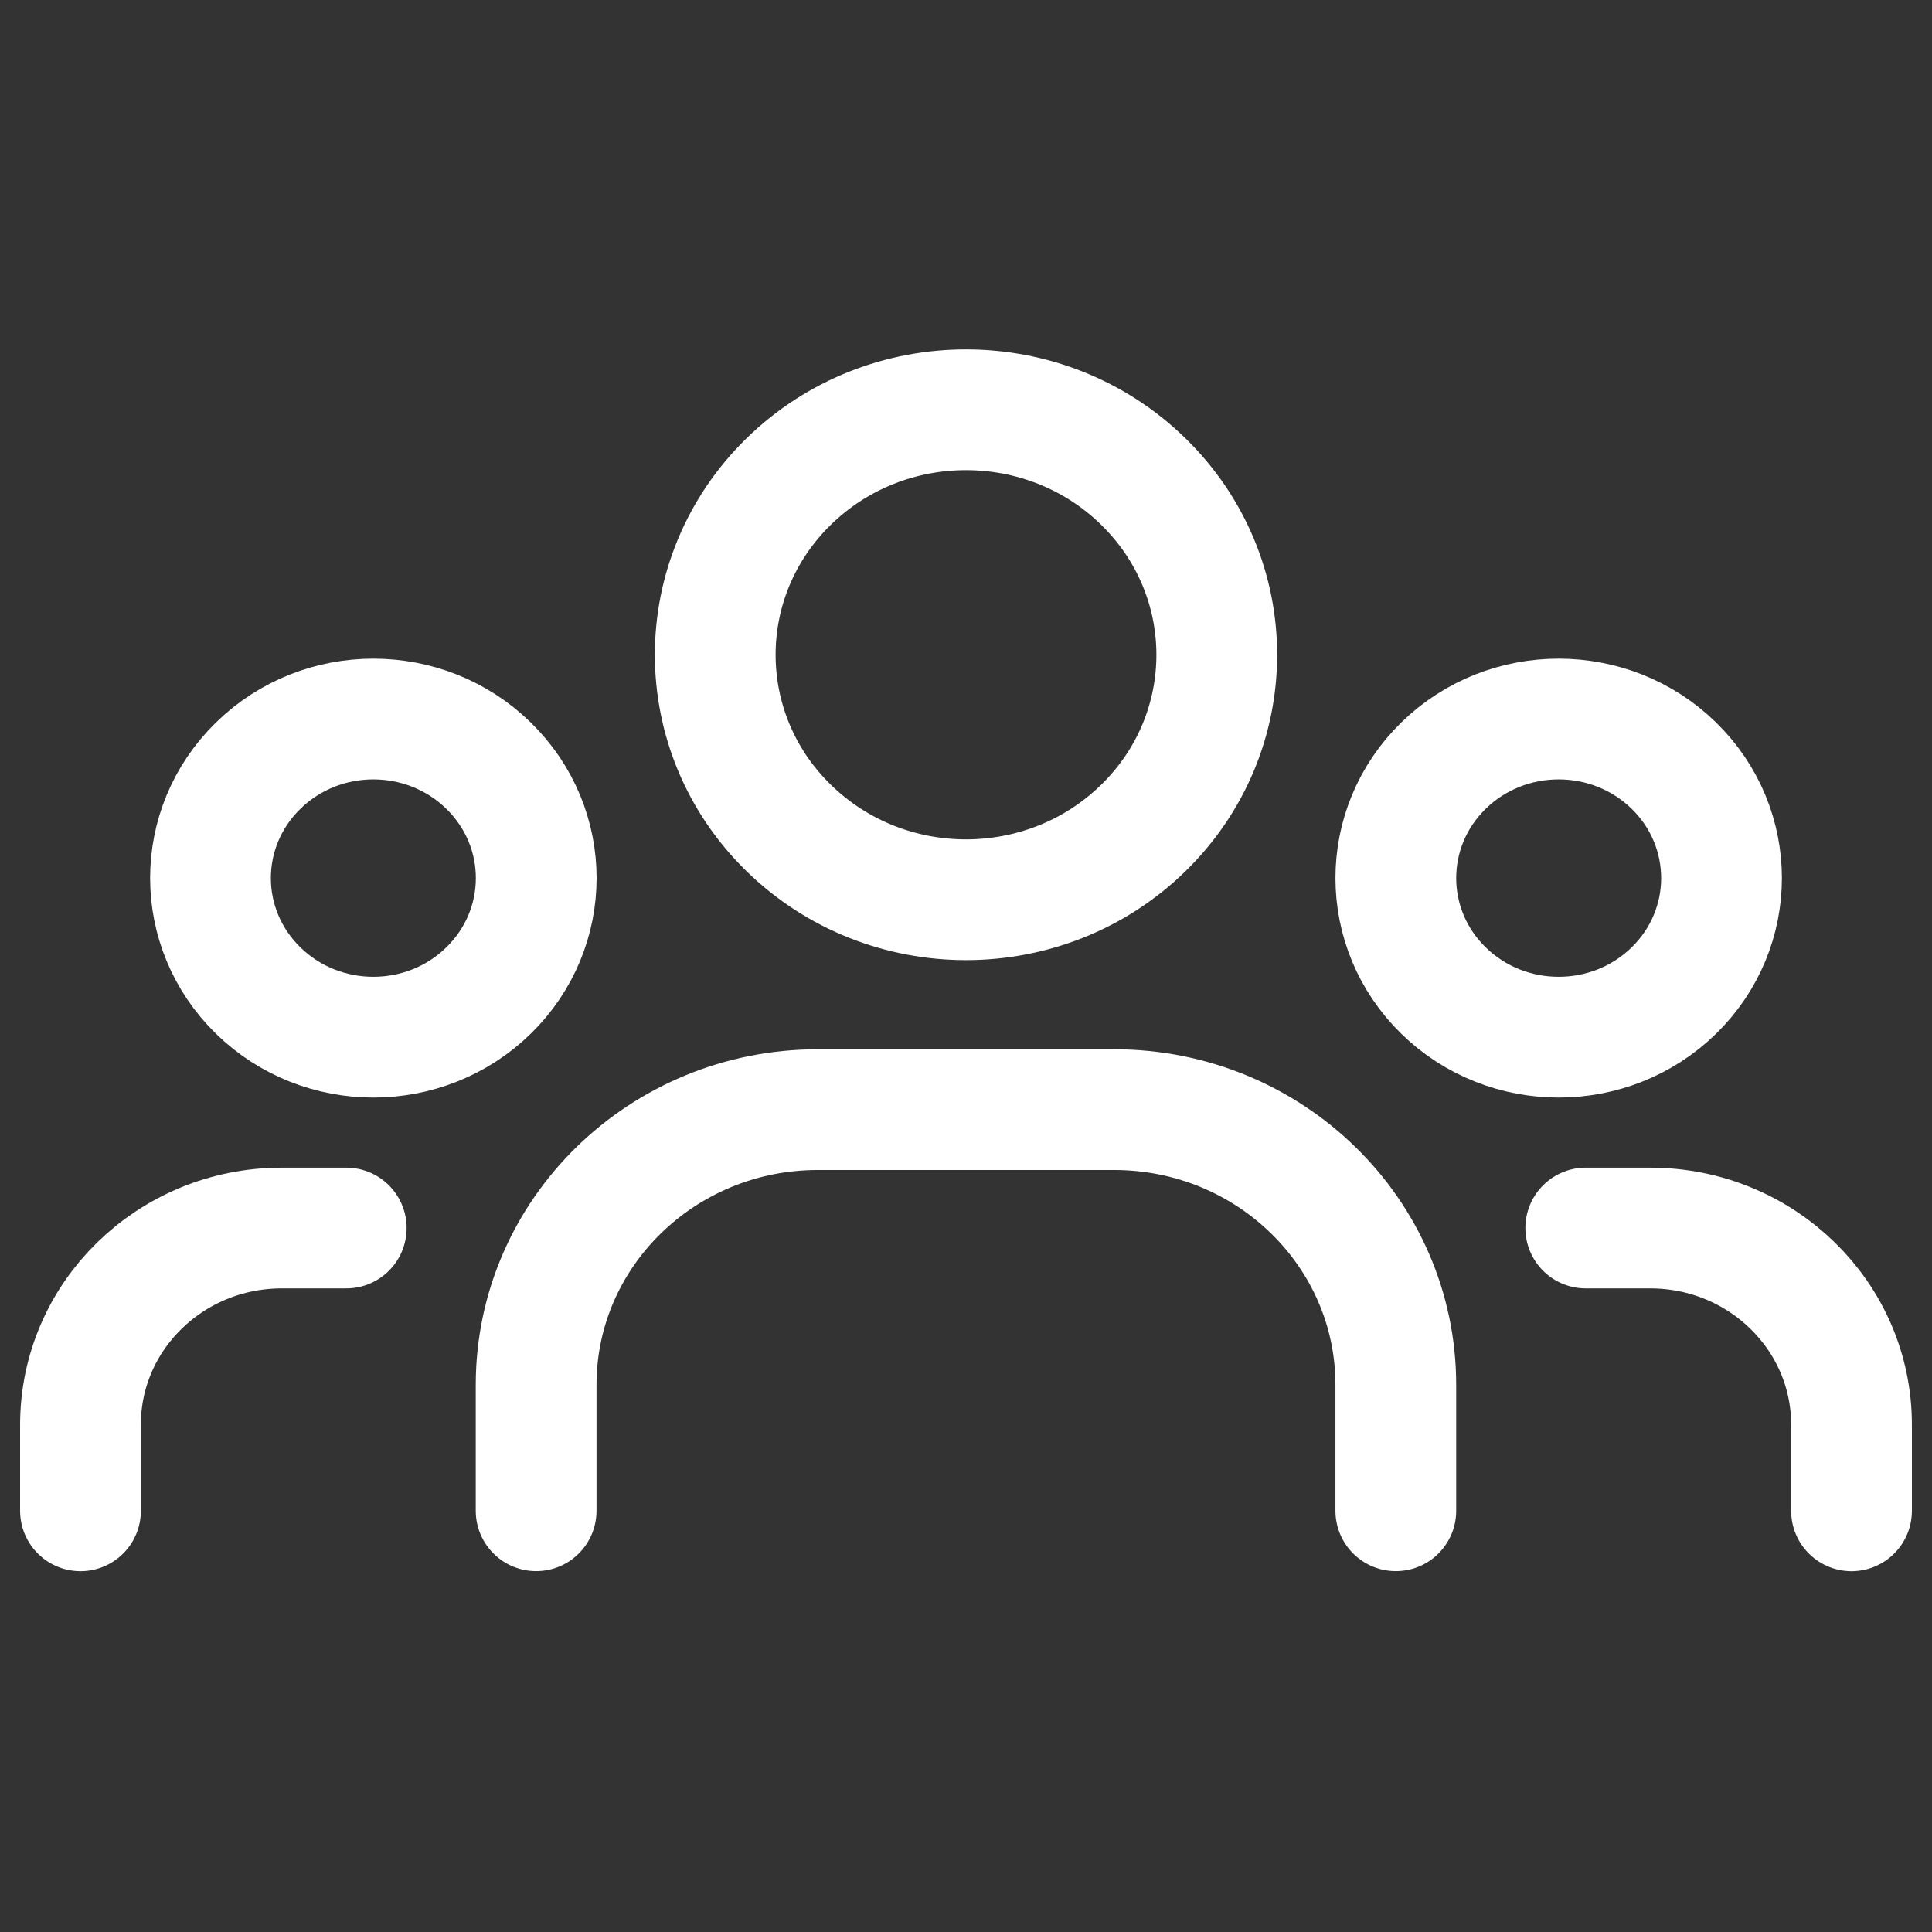 <svg width="32" height="32" viewBox="0 0 32 32" fill="none" xmlns="http://www.w3.org/2000/svg">
<rect x="0" y="0" width="32" height="32" fill="#333333" stroke="none"/>
<path d="M27.724 12.681C28.777 13.71 28.777 15.378 27.724 16.407C26.67 17.436 24.962 17.436 23.909 16.407C22.856 15.378 22.856 13.71 23.909 12.681C24.962 11.652 26.67 11.652 27.724 12.681" stroke="white" stroke-width="2" stroke-linecap="round" stroke-linejoin="round"/>
<path d="M18.937 7.976C20.559 9.561 20.559 12.13 18.937 13.714C17.315 15.299 14.685 15.299 13.063 13.714C11.441 12.13 11.441 9.561 13.063 7.976C14.685 6.391 17.315 6.391 18.937 7.976" stroke="white" stroke-width="2" stroke-linecap="round" stroke-linejoin="round"/>
<path d="M8.091 12.681C9.145 13.71 9.145 15.378 8.091 16.407C7.038 17.436 5.33 17.436 4.277 16.407C3.223 15.378 3.223 13.71 4.277 12.681C5.33 11.652 7.038 11.652 8.091 12.681" stroke="white" stroke-width="2" stroke-linecap="round" stroke-linejoin="round"/>
<path d="M30.667 25.024V23.597C30.667 21.798 29.175 20.34 27.333 20.34H26.265" stroke="white" stroke-width="2" stroke-linecap="round" stroke-linejoin="round"/>
<path d="M1.333 25.024V23.597C1.333 21.798 2.825 20.34 4.667 20.34H5.735" stroke="white" stroke-width="2" stroke-linecap="round" stroke-linejoin="round"/>
<path d="M23.119 25.023V22.938C23.119 20.42 21.029 18.379 18.452 18.379H13.547C10.97 18.379 8.88 20.42 8.88 22.938V25.023" stroke="white" stroke-width="2" stroke-linecap="round" stroke-linejoin="round"/>
</svg>
